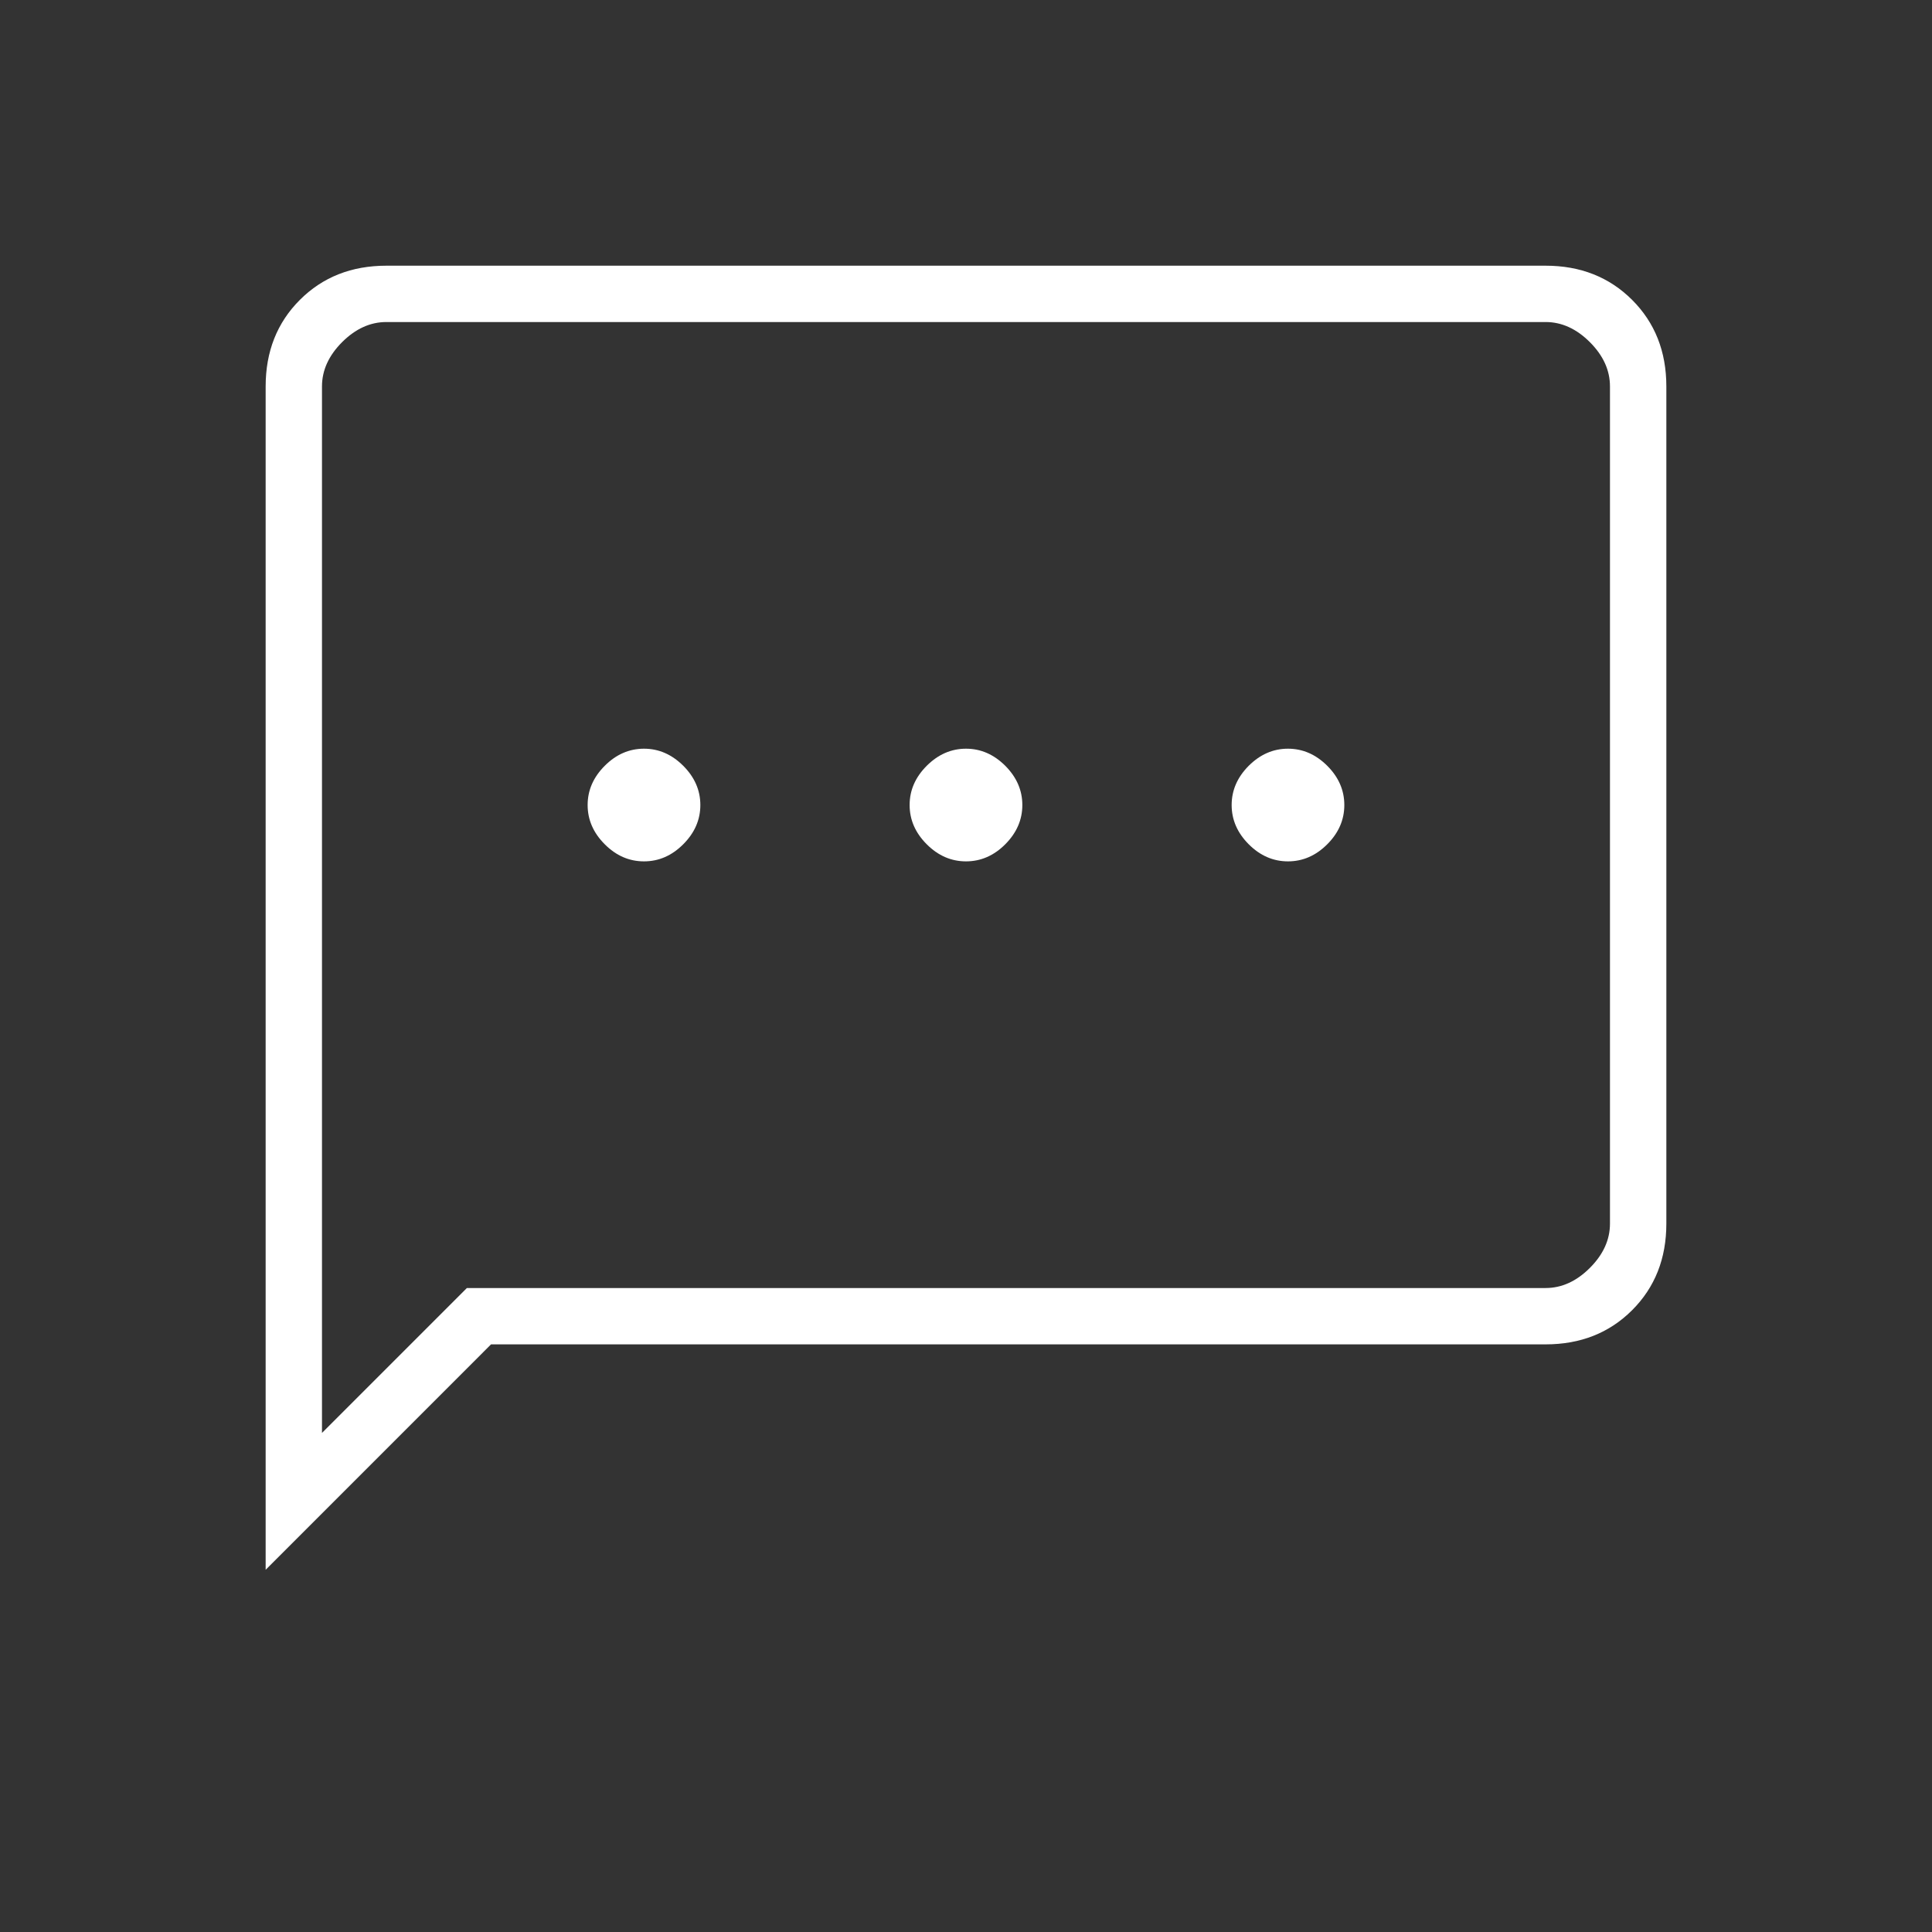 <svg width="44" height="44" viewBox="0 0 44 44" fill="none" xmlns="http://www.w3.org/2000/svg">
<rect x="0" y="0" width="44" height="44" fill="#333333" stroke="none"/>
<g id="sms_24dp_1F1F1F_FILL0_wght100_GRAD0_opsz24 1">
<path id="Vector" d="M14.666 19.617C15.003 19.617 15.3 19.488 15.56 19.228C15.82 18.968 15.95 18.67 15.95 18.334C15.95 17.998 15.82 17.7 15.56 17.44C15.3 17.181 15.003 17.051 14.666 17.051C14.33 17.051 14.032 17.181 13.773 17.44C13.513 17.7 13.383 17.998 13.383 18.334C13.383 18.67 13.513 18.968 13.773 19.228C14.032 19.488 14.33 19.617 14.666 19.617ZM22 19.617C22.336 19.617 22.634 19.488 22.894 19.228C23.153 18.968 23.283 18.67 23.283 18.334C23.283 17.998 23.153 17.7 22.894 17.44C22.634 17.181 22.336 17.051 22 17.051C21.664 17.051 21.366 17.181 21.106 17.44C20.846 17.7 20.716 17.998 20.716 18.334C20.716 18.67 20.846 18.968 21.106 19.228C21.366 19.488 21.664 19.617 22 19.617ZM29.333 19.617C29.669 19.617 29.967 19.488 30.227 19.228C30.487 18.968 30.616 18.67 30.616 18.334C30.616 17.998 30.487 17.7 30.227 17.44C29.967 17.181 29.669 17.051 29.333 17.051C28.997 17.051 28.699 17.181 28.439 17.44C28.18 17.7 28.05 17.998 28.05 18.334C28.05 18.67 28.18 18.968 28.439 19.228C28.699 19.488 28.997 19.617 29.333 19.617ZM6.05 35.751V8.801C6.05 8.006 6.31 7.349 6.829 6.83C7.348 6.311 8.005 6.051 8.8 6.051H35.2C35.994 6.051 36.651 6.311 37.171 6.83C37.69 7.349 37.95 8.006 37.95 8.801V27.867C37.95 28.662 37.69 29.319 37.171 29.838C36.651 30.358 35.994 30.617 35.2 30.617H11.183L6.05 35.751ZM10.633 29.334H35.2C35.566 29.334 35.903 29.181 36.208 28.876C36.514 28.57 36.666 28.234 36.666 27.867V8.801C36.666 8.434 36.514 8.098 36.208 7.792C35.903 7.487 35.566 7.334 35.2 7.334H8.8C8.433 7.334 8.097 7.487 7.791 7.792C7.486 8.098 7.333 8.434 7.333 8.801V32.634L10.633 29.334Z" fill="white"/>
</g>
</svg>
